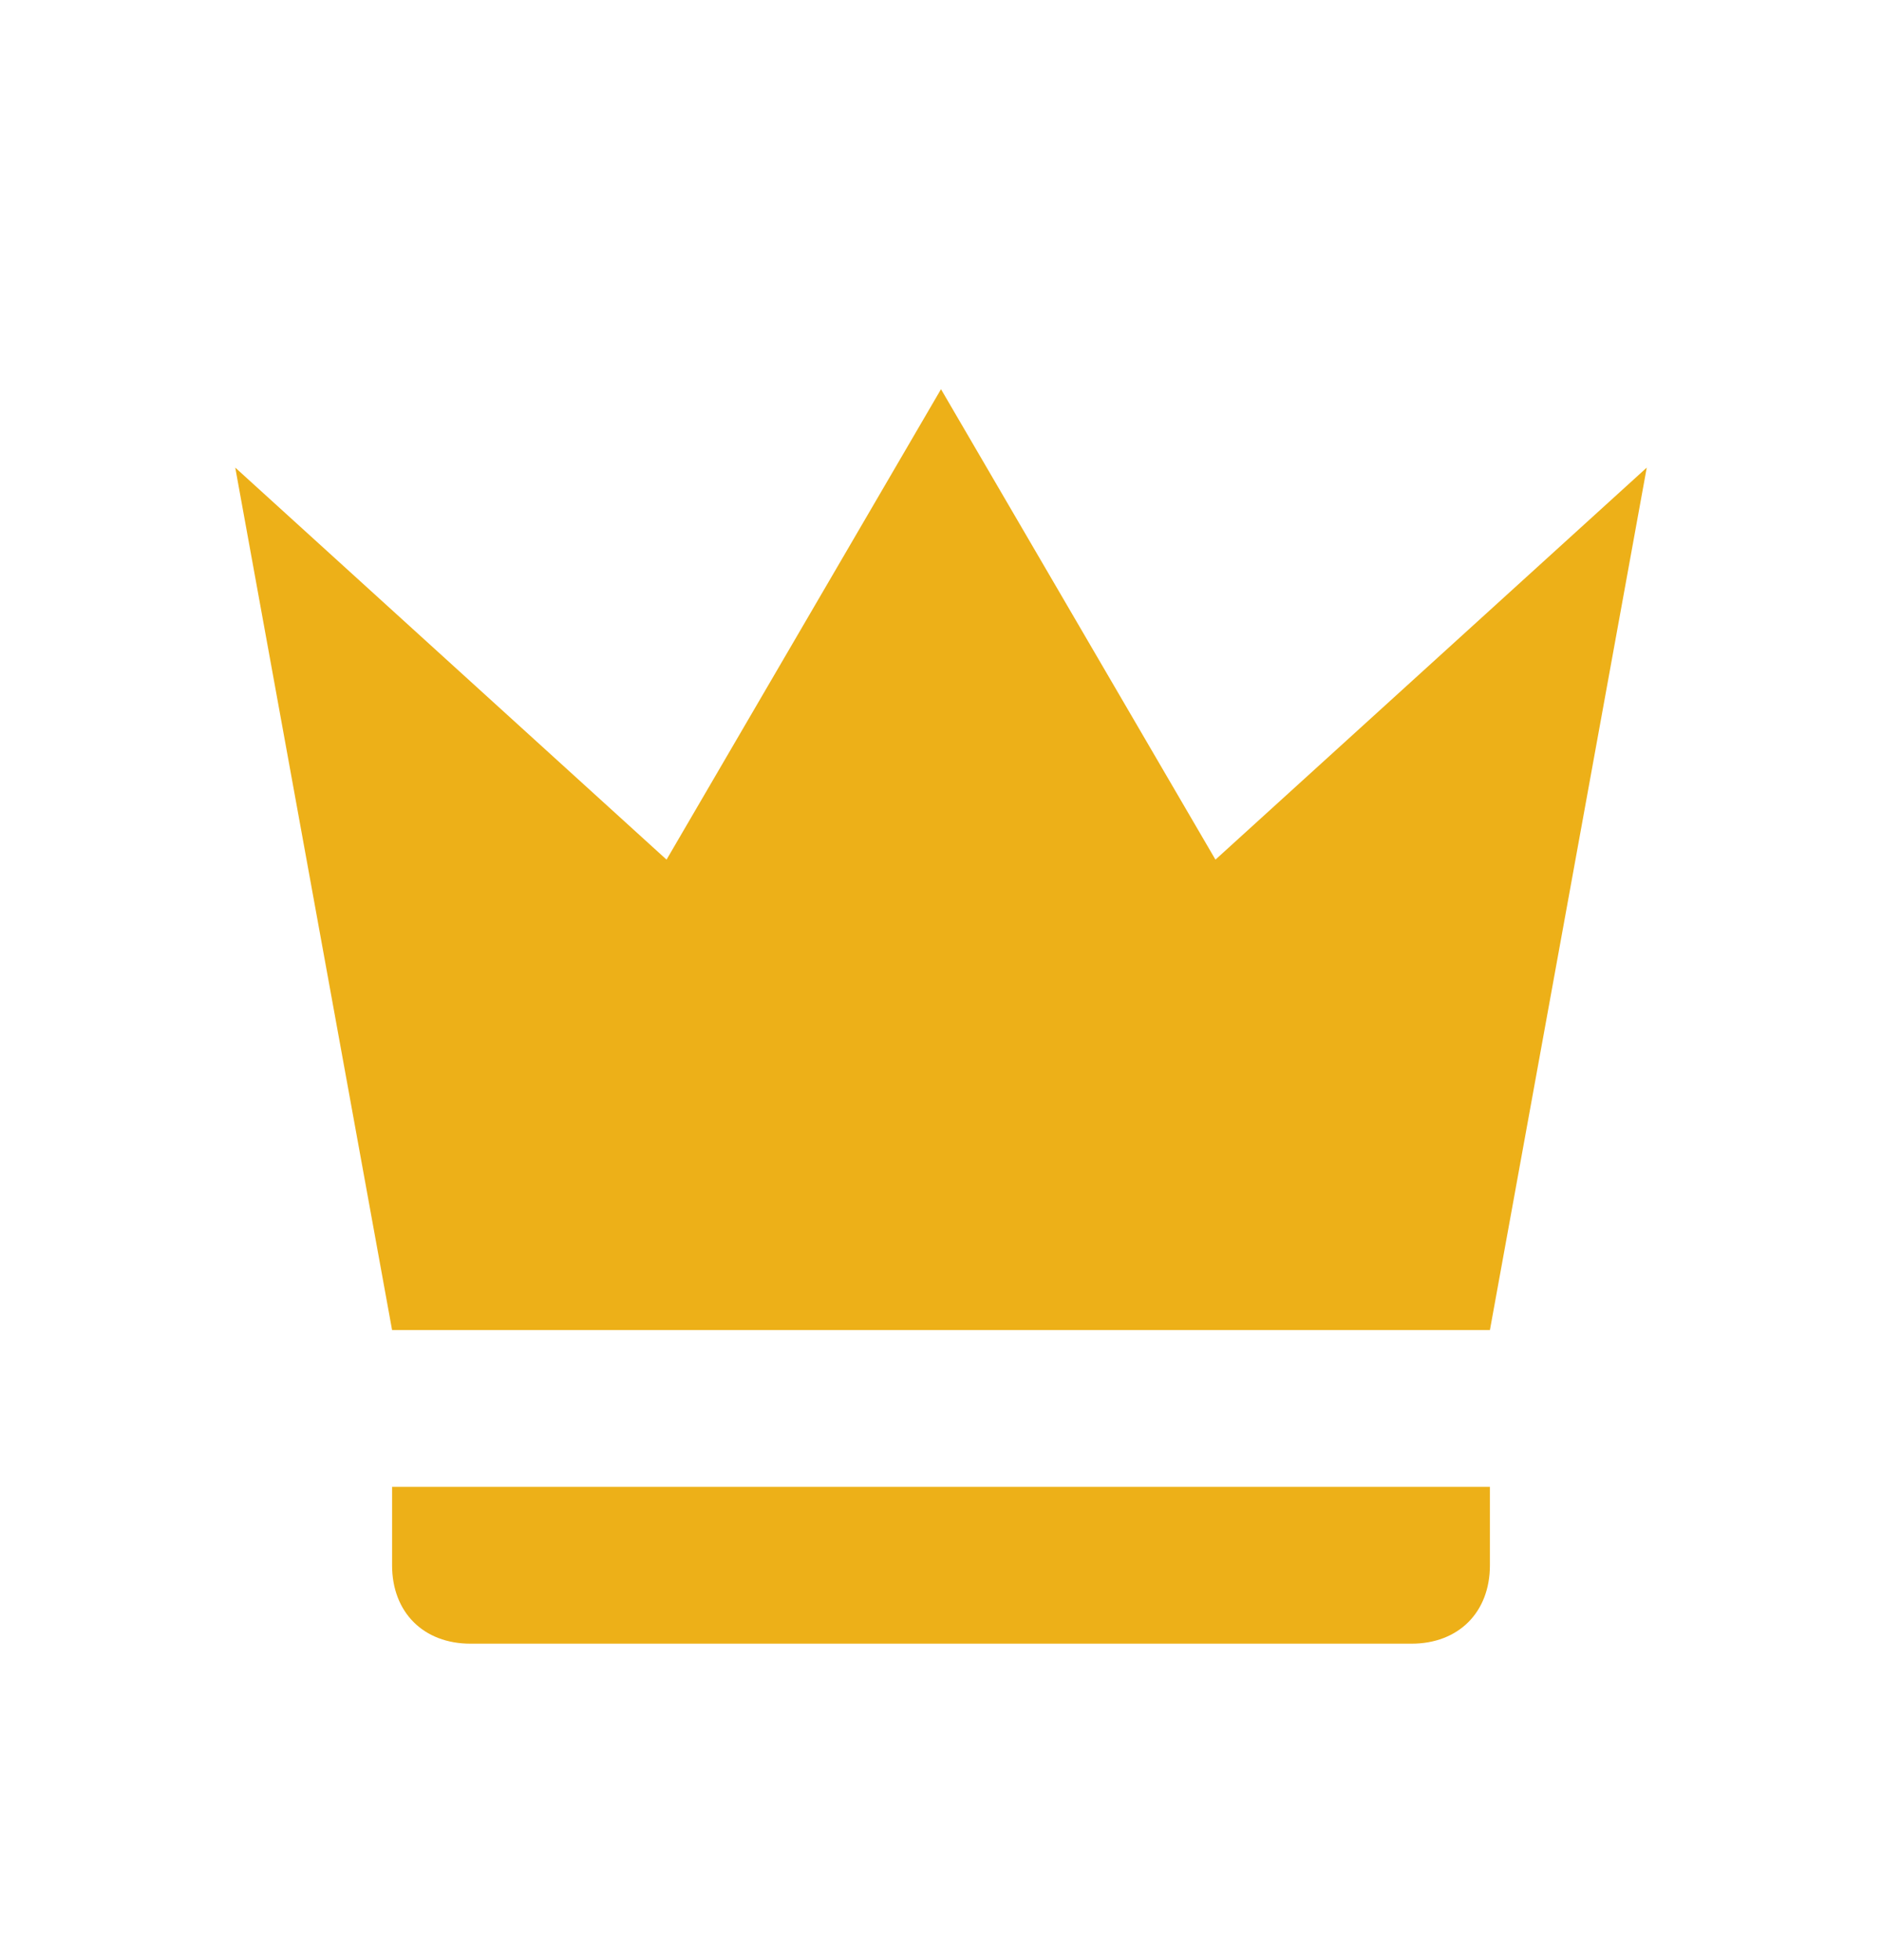 <svg xmlns="http://www.w3.org/2000/svg" width="24" height="25" fill="none" viewBox="0 0 24 25">
  <path fill="#EDB018" d="m5 16.964-2-11 5.5 5 3.5-6 3.5 6 5.5-5-2 11H5Zm14 3c0 .6-.4 1-1 1H6c-.6 0-1-.4-1-1v-1h14v1Z"/>
</svg>
